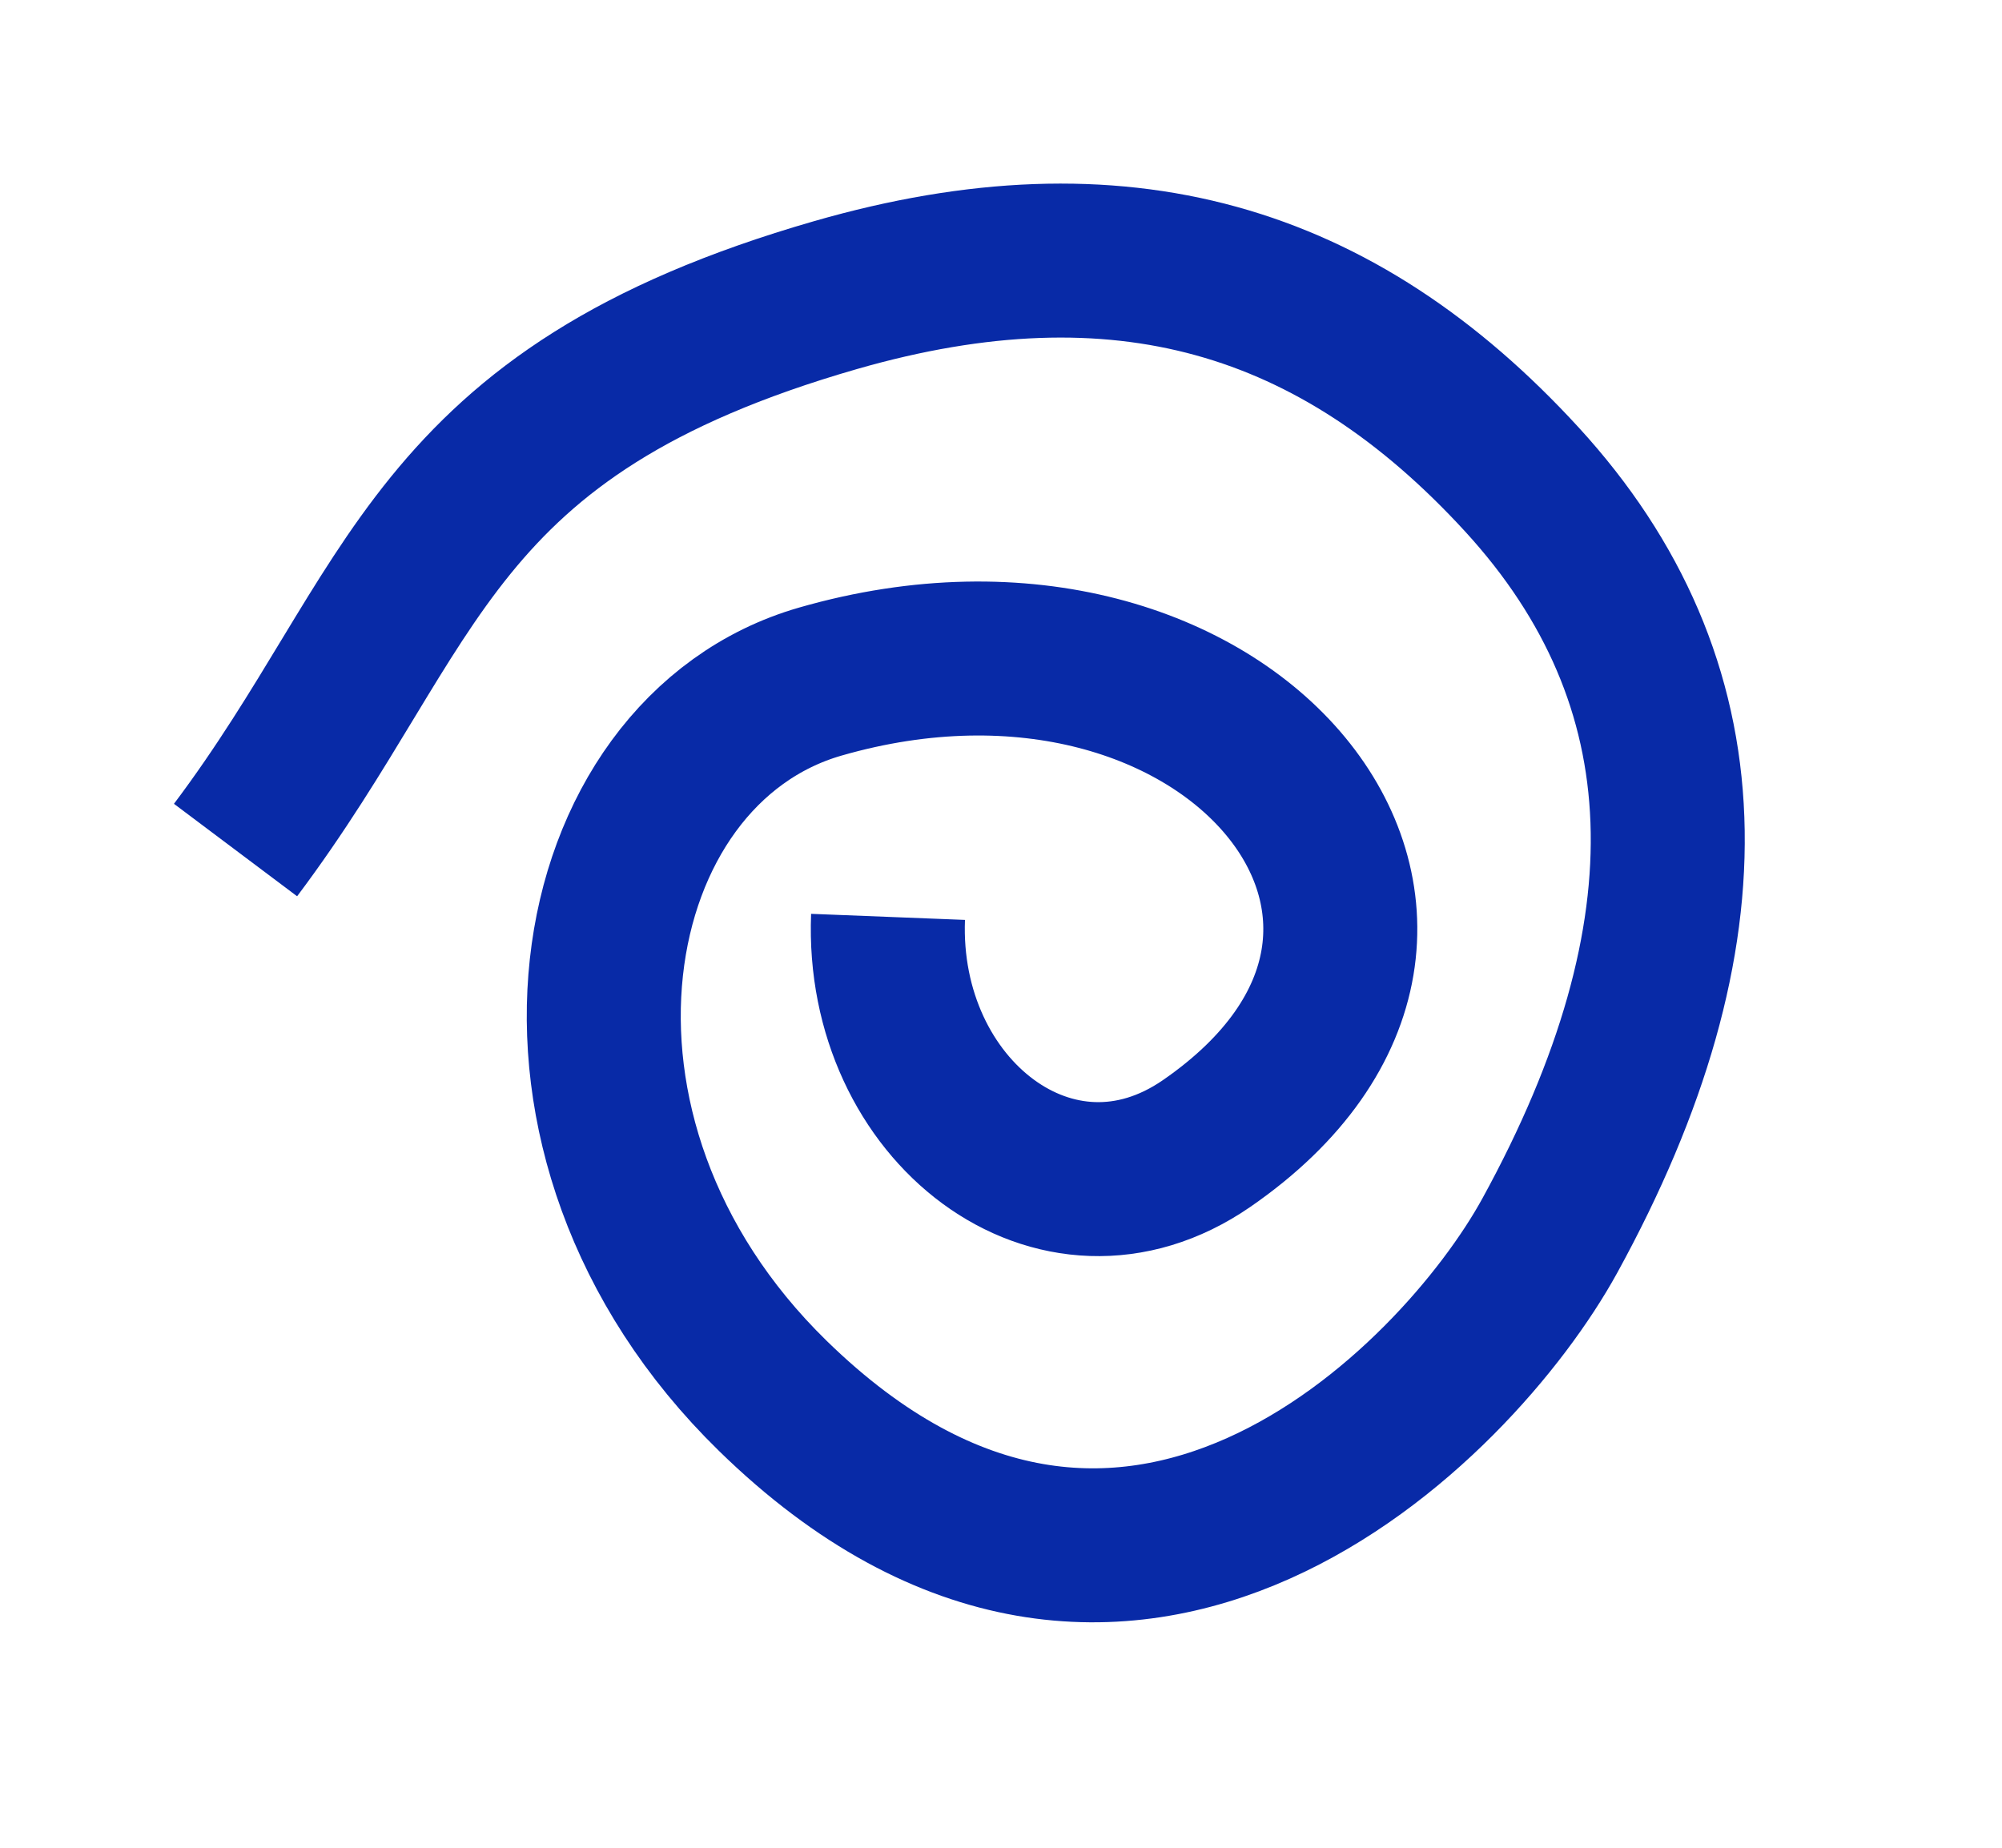 <?xml version="1.0" encoding="UTF-8"?> <svg xmlns="http://www.w3.org/2000/svg" width="26" height="24" viewBox="0 0 26 24" fill="none"> <path d="M11.533 11.909C11.434 14.419 13.718 16.2 15.67 14.853C19.786 12.013 15.968 7.322 10.653 8.853C7.522 9.755 6.582 14.757 10.036 18.13C14.613 22.602 18.921 18.247 20.127 16.05C22.284 12.12 22.164 8.846 19.765 6.228C17.366 3.611 14.546 2.769 10.851 3.833C5.536 5.364 5.437 7.874 3.059 11.041" stroke="#082AA7" stroke-width="2"></path> </svg> 